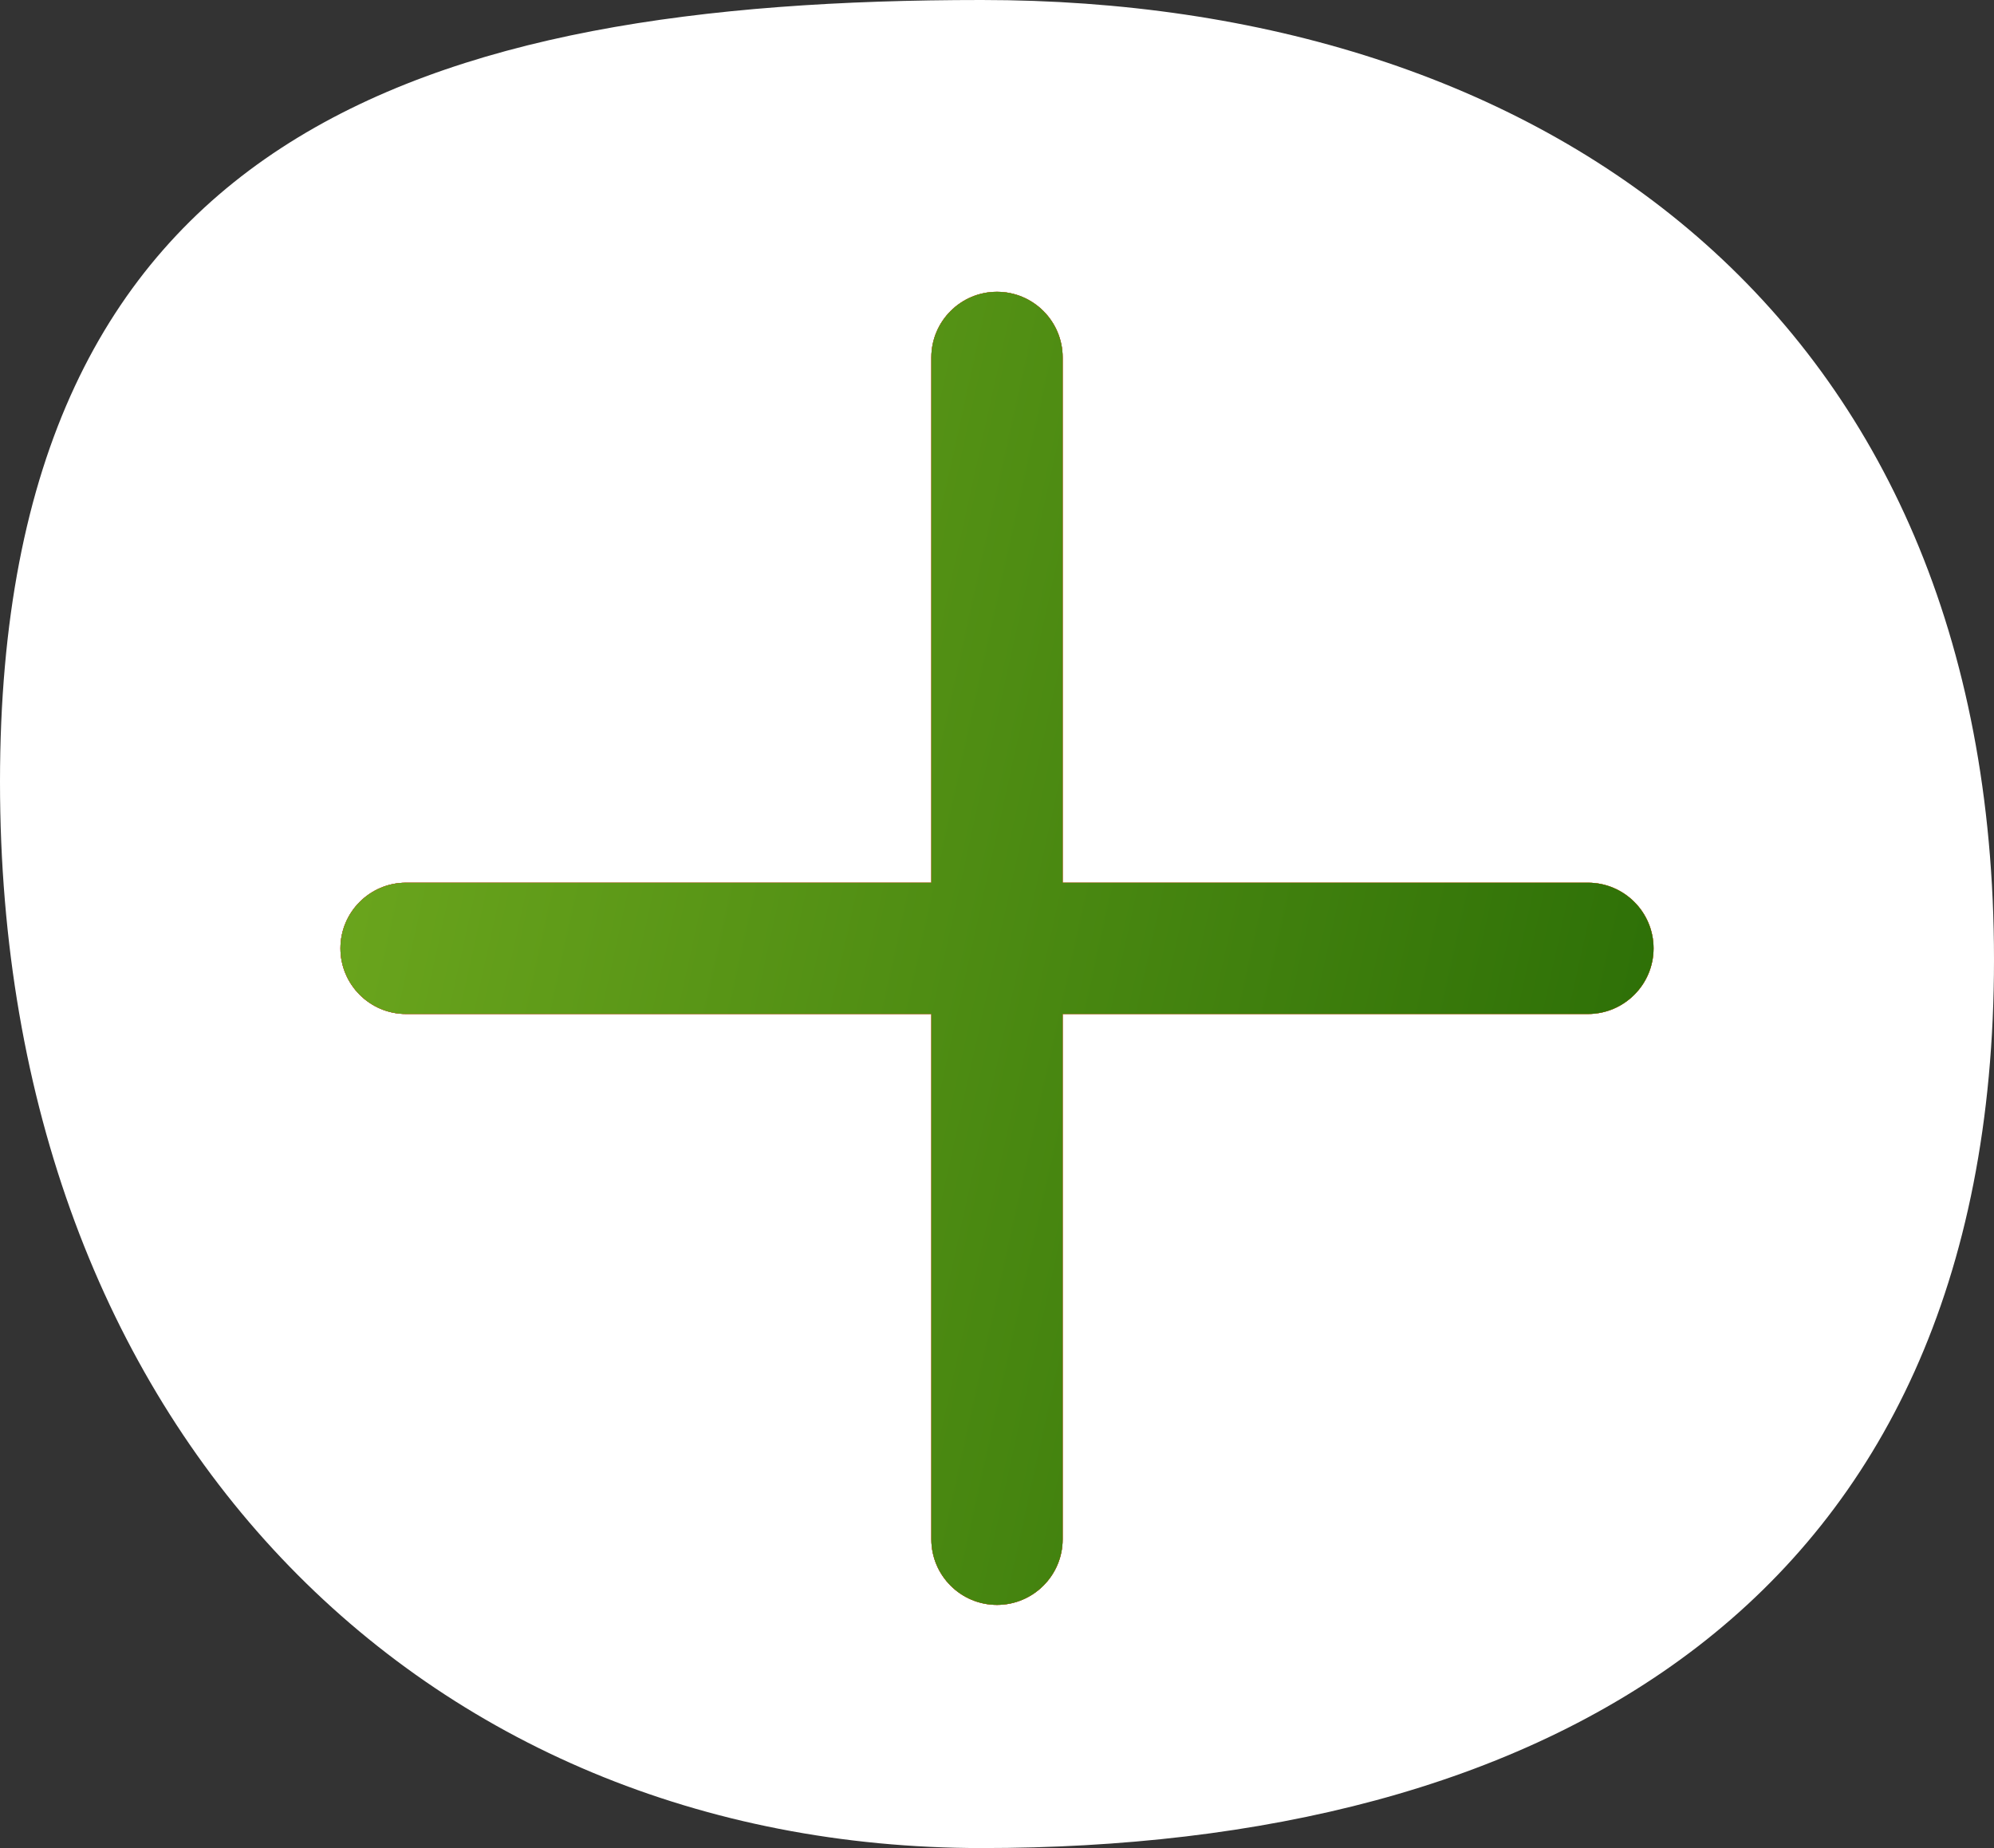 <?xml version="1.0" encoding="UTF-8"?> <svg xmlns="http://www.w3.org/2000/svg" width="41" height="38" viewBox="0 0 41 38" fill="none"><rect x="0" y="0" width="41" height="38" fill="#333333" stroke="none"/> <path d="M41 19.731C41 33.05 31.681 38 20.185 38C8.689 38 0 29.395 0 16.077C0 2.758 8.689 0 20.185 0C31.681 0 41 6.412 41 19.731Z" fill="white"></path> <g clip-path="url(#clip0_701_655)"> <path d="M32.65 18.15H21.85V7.35C21.85 6.605 21.245 6 20.5 6C19.755 6 19.15 6.605 19.15 7.35V18.15H8.35C7.605 18.15 7 18.755 7 19.5C7 20.245 7.605 20.85 8.35 20.85H19.15V31.65C19.15 32.395 19.755 33 20.5 33C21.245 33 21.85 32.395 21.85 31.65V20.85H32.65C33.395 20.85 34 20.245 34 19.5C34 18.755 33.395 18.15 32.65 18.15V18.15Z" fill="#701423"></path> <path d="M32.65 18.15H21.85V7.35C21.85 6.605 21.245 6 20.5 6C19.755 6 19.15 6.605 19.15 7.35V18.15H8.35C7.605 18.15 7 18.755 7 19.5C7 20.245 7.605 20.85 8.35 20.85H19.15V31.65C19.15 32.395 19.755 33 20.5 33C21.245 33 21.85 32.395 21.85 31.65V20.85H32.65C33.395 20.85 34 20.245 34 19.5C34 18.755 33.395 18.15 32.65 18.15V18.15Z" fill="url(#paint0_linear_701_655)"></path> <path d="M32.65 18.15H21.85V7.35C21.85 6.605 21.245 6 20.5 6C19.755 6 19.15 6.605 19.15 7.35V18.15H8.35C7.605 18.15 7 18.755 7 19.5C7 20.245 7.605 20.85 8.35 20.85H19.15V31.65C19.15 32.395 19.755 33 20.5 33C21.245 33 21.85 32.395 21.85 31.65V20.85H32.65C33.395 20.85 34 20.245 34 19.5C34 18.755 33.395 18.15 32.65 18.15V18.15Z" fill="url(#paint1_linear_701_655)"></path> <path d="M32.65 18.15H21.85V7.35C21.85 6.605 21.245 6 20.5 6C19.755 6 19.15 6.605 19.15 7.35V18.15H8.35C7.605 18.15 7 18.755 7 19.5C7 20.245 7.605 20.85 8.35 20.85H19.15V31.65C19.15 32.395 19.755 33 20.5 33C21.245 33 21.85 32.395 21.85 31.65V20.85H32.65C33.395 20.85 34 20.245 34 19.5C34 18.755 33.395 18.15 32.65 18.15V18.15Z" fill="url(#paint2_linear_701_655)"></path> </g> <defs> <linearGradient id="paint0_linear_701_655" x1="7" y1="6" x2="35.241" y2="7.367" gradientUnits="userSpaceOnUse"> <stop stop-color="#F75C2E"></stop> <stop offset="1" stop-color="#F6930F"></stop> </linearGradient> <linearGradient id="paint1_linear_701_655" x1="7" y1="6" x2="34.763" y2="6.808" gradientUnits="userSpaceOnUse"> <stop stop-color="#DC5942"></stop> <stop offset="1" stop-color="#EF7A46"></stop> </linearGradient> <linearGradient id="paint2_linear_701_655" x1="7" y1="6" x2="38.432" y2="12.947" gradientUnits="userSpaceOnUse"> <stop stop-color="#70AA1F"></stop> <stop offset="1" stop-color="#286B05"></stop> <stop offset="1" stop-color="#70AA1F" stop-opacity="0"></stop> </linearGradient> <clipPath id="clip0_701_655"> <rect width="27" height="27" fill="white" transform="translate(7 6)"></rect> </clipPath> </defs> </svg> 